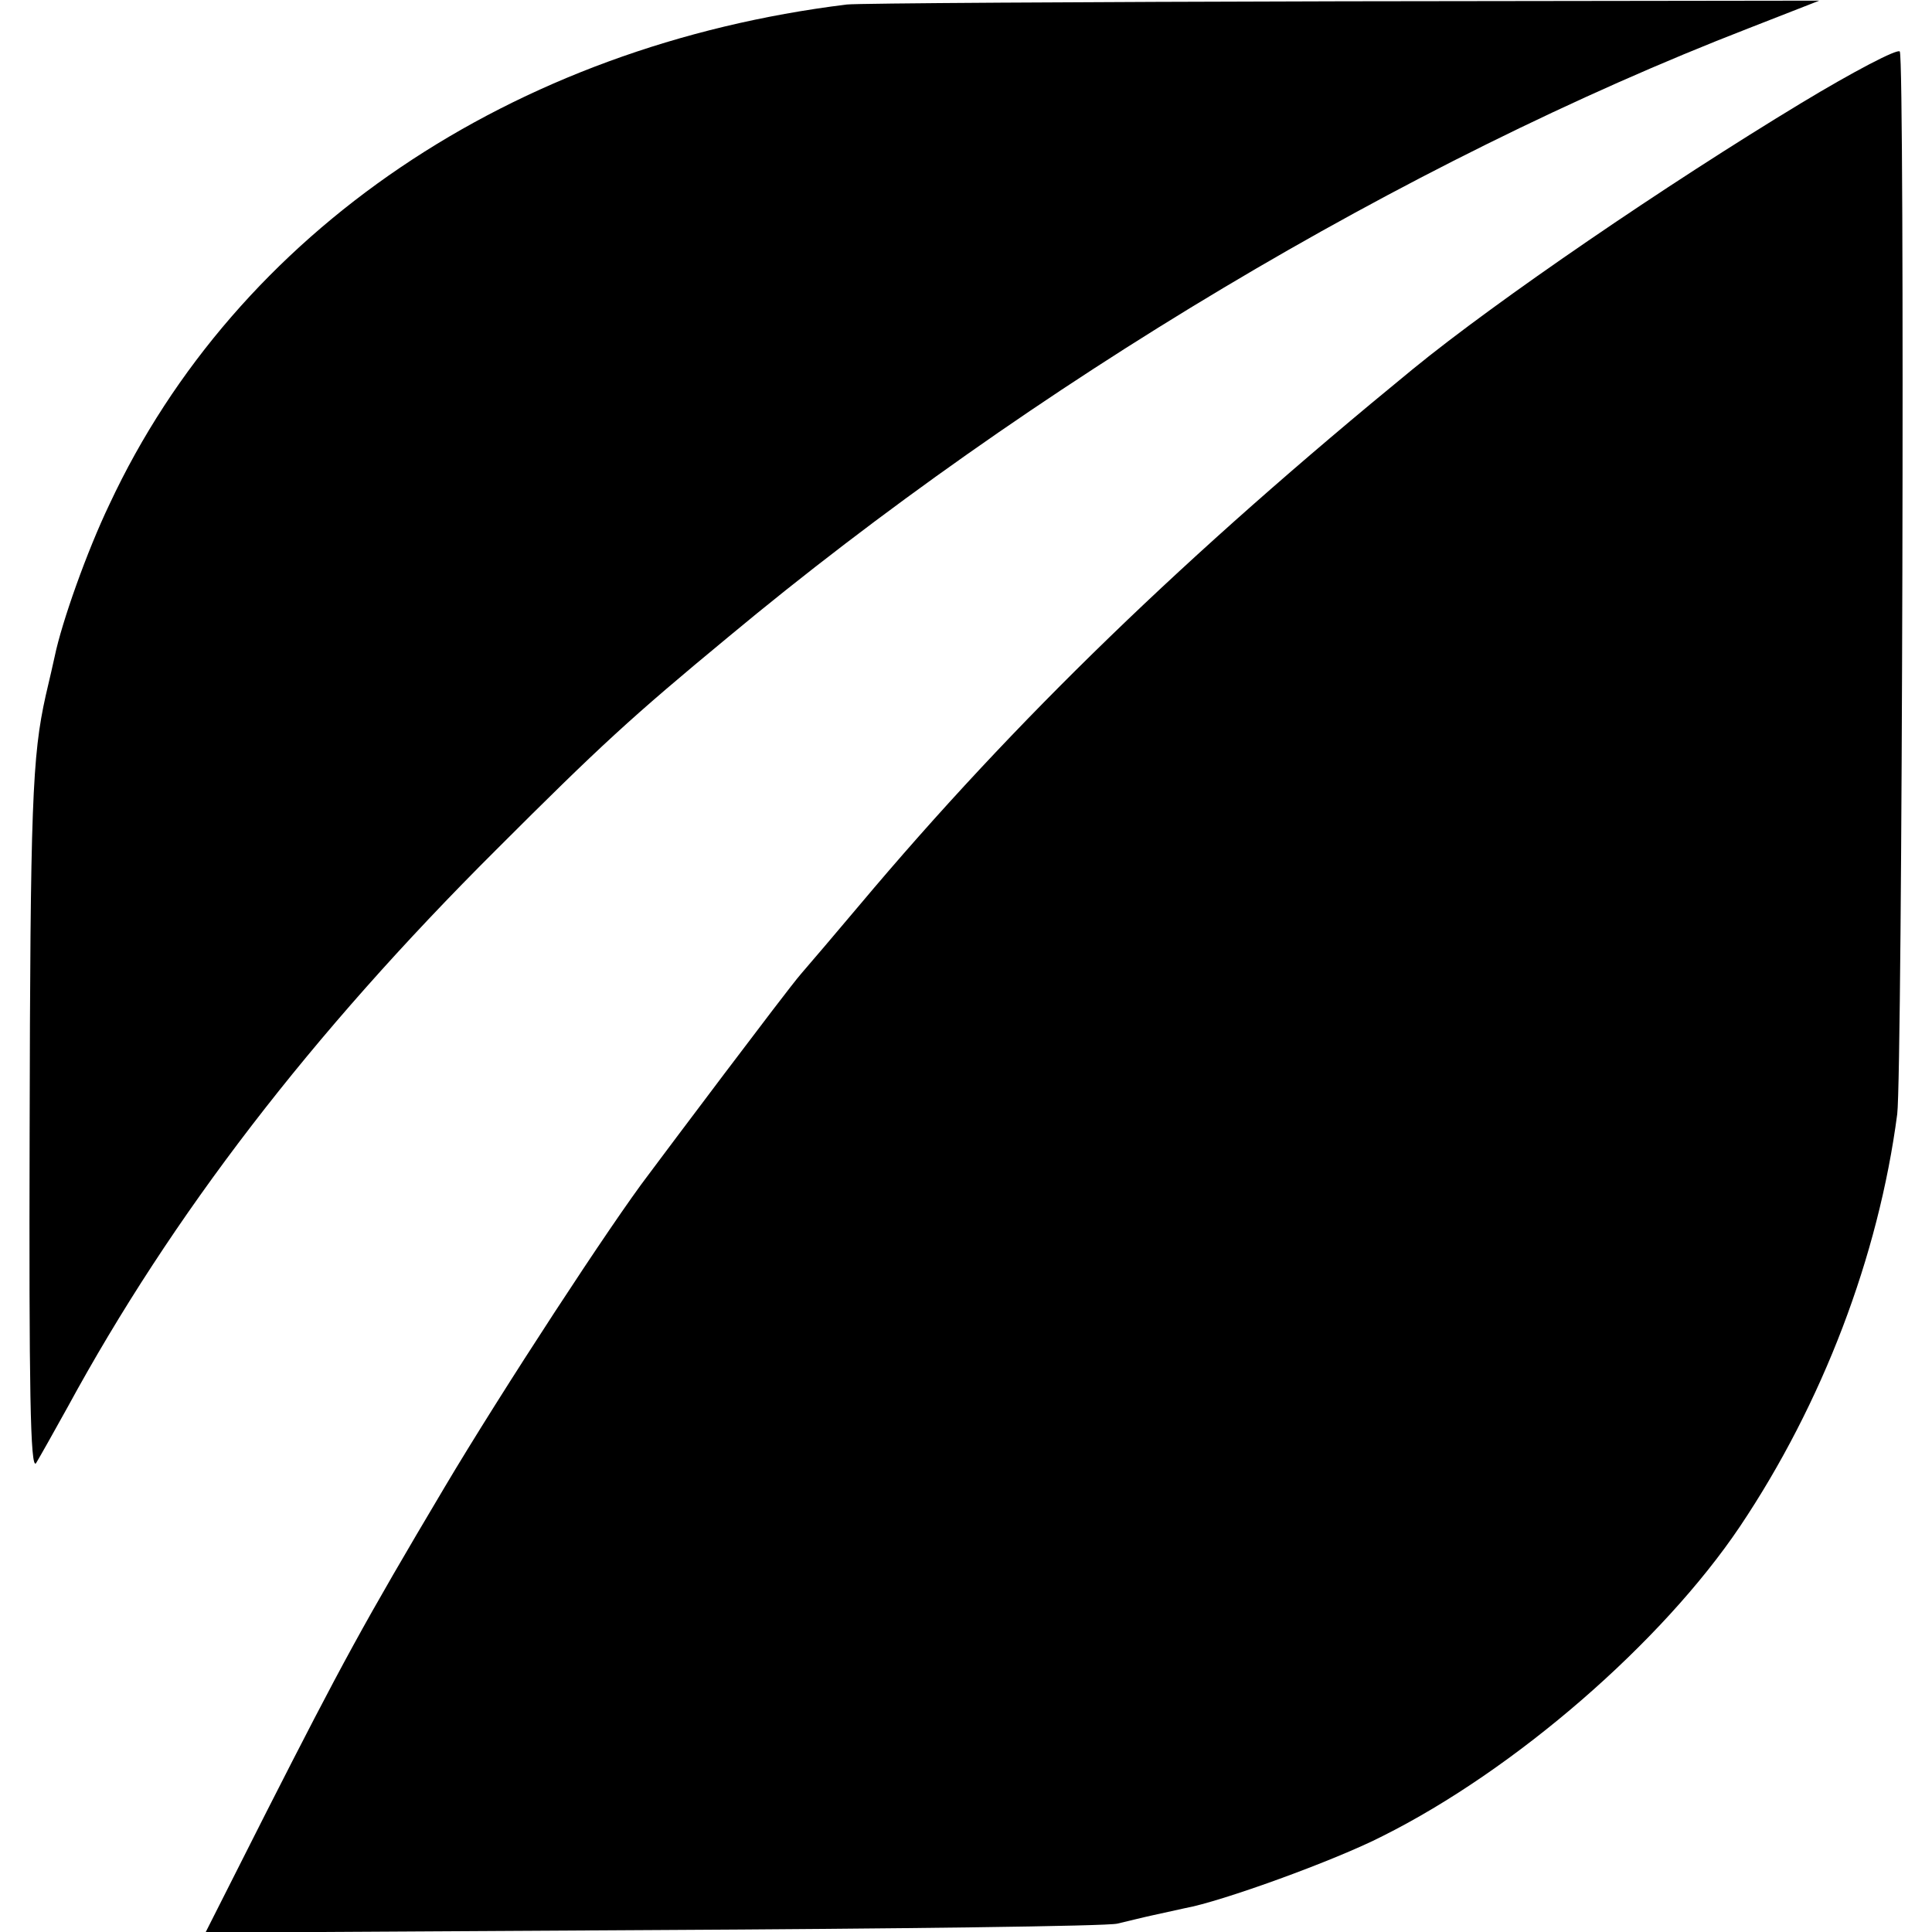 <?xml version="1.0" standalone="no"?>
<!DOCTYPE svg PUBLIC "-//W3C//DTD SVG 20010904//EN"
 "http://www.w3.org/TR/2001/REC-SVG-20010904/DTD/svg10.dtd">
<svg version="1.0" xmlns="http://www.w3.org/2000/svg"
 width="300pt" height="300pt" viewBox="0 0 300 300"
 preserveAspectRatio="xMidYMid meet">
<g transform="translate(0,300) scale(0.1,-0.1)"
fill="#000000" stroke="none">
<path d="M1315 2993 c-520 -64 -947 -352 -1145 -776 -35 -73 -74 -183 -85
-236 -2 -9 -8 -36 -14 -61 -21 -94 -24 -170 -25 -682 -1 -391 1 -522 10 -510
6 10 28 49 49 87 162 298 378 579 665 865 162 162 211 207 361 331 470 391
1050 738 1584 945 l110 43 -740 -1 c-407 -1 -753 -3 -770 -5z"/>
<path d="M2797 2840 c-210 -127 -472 -306 -603 -413 -352 -288 -617 -544 -859
-832 -37 -44 -78 -92 -91 -107 -13 -15 -66 -85 -119 -155 -53 -70 -106 -141
-118 -157 -56 -73 -228 -336 -317 -486 -126 -212 -160 -275 -276 -503 l-95
-188 693 4 c381 2 707 6 723 10 17 4 41 10 55 13 14 3 36 8 50 11 56 10 233
74 307 112 206 103 434 301 555 481 128 191 215 419 244 640 8 64 12 1637 4
1650 -3 5 -72 -31 -153 -80z"/>
</g>
</svg>

